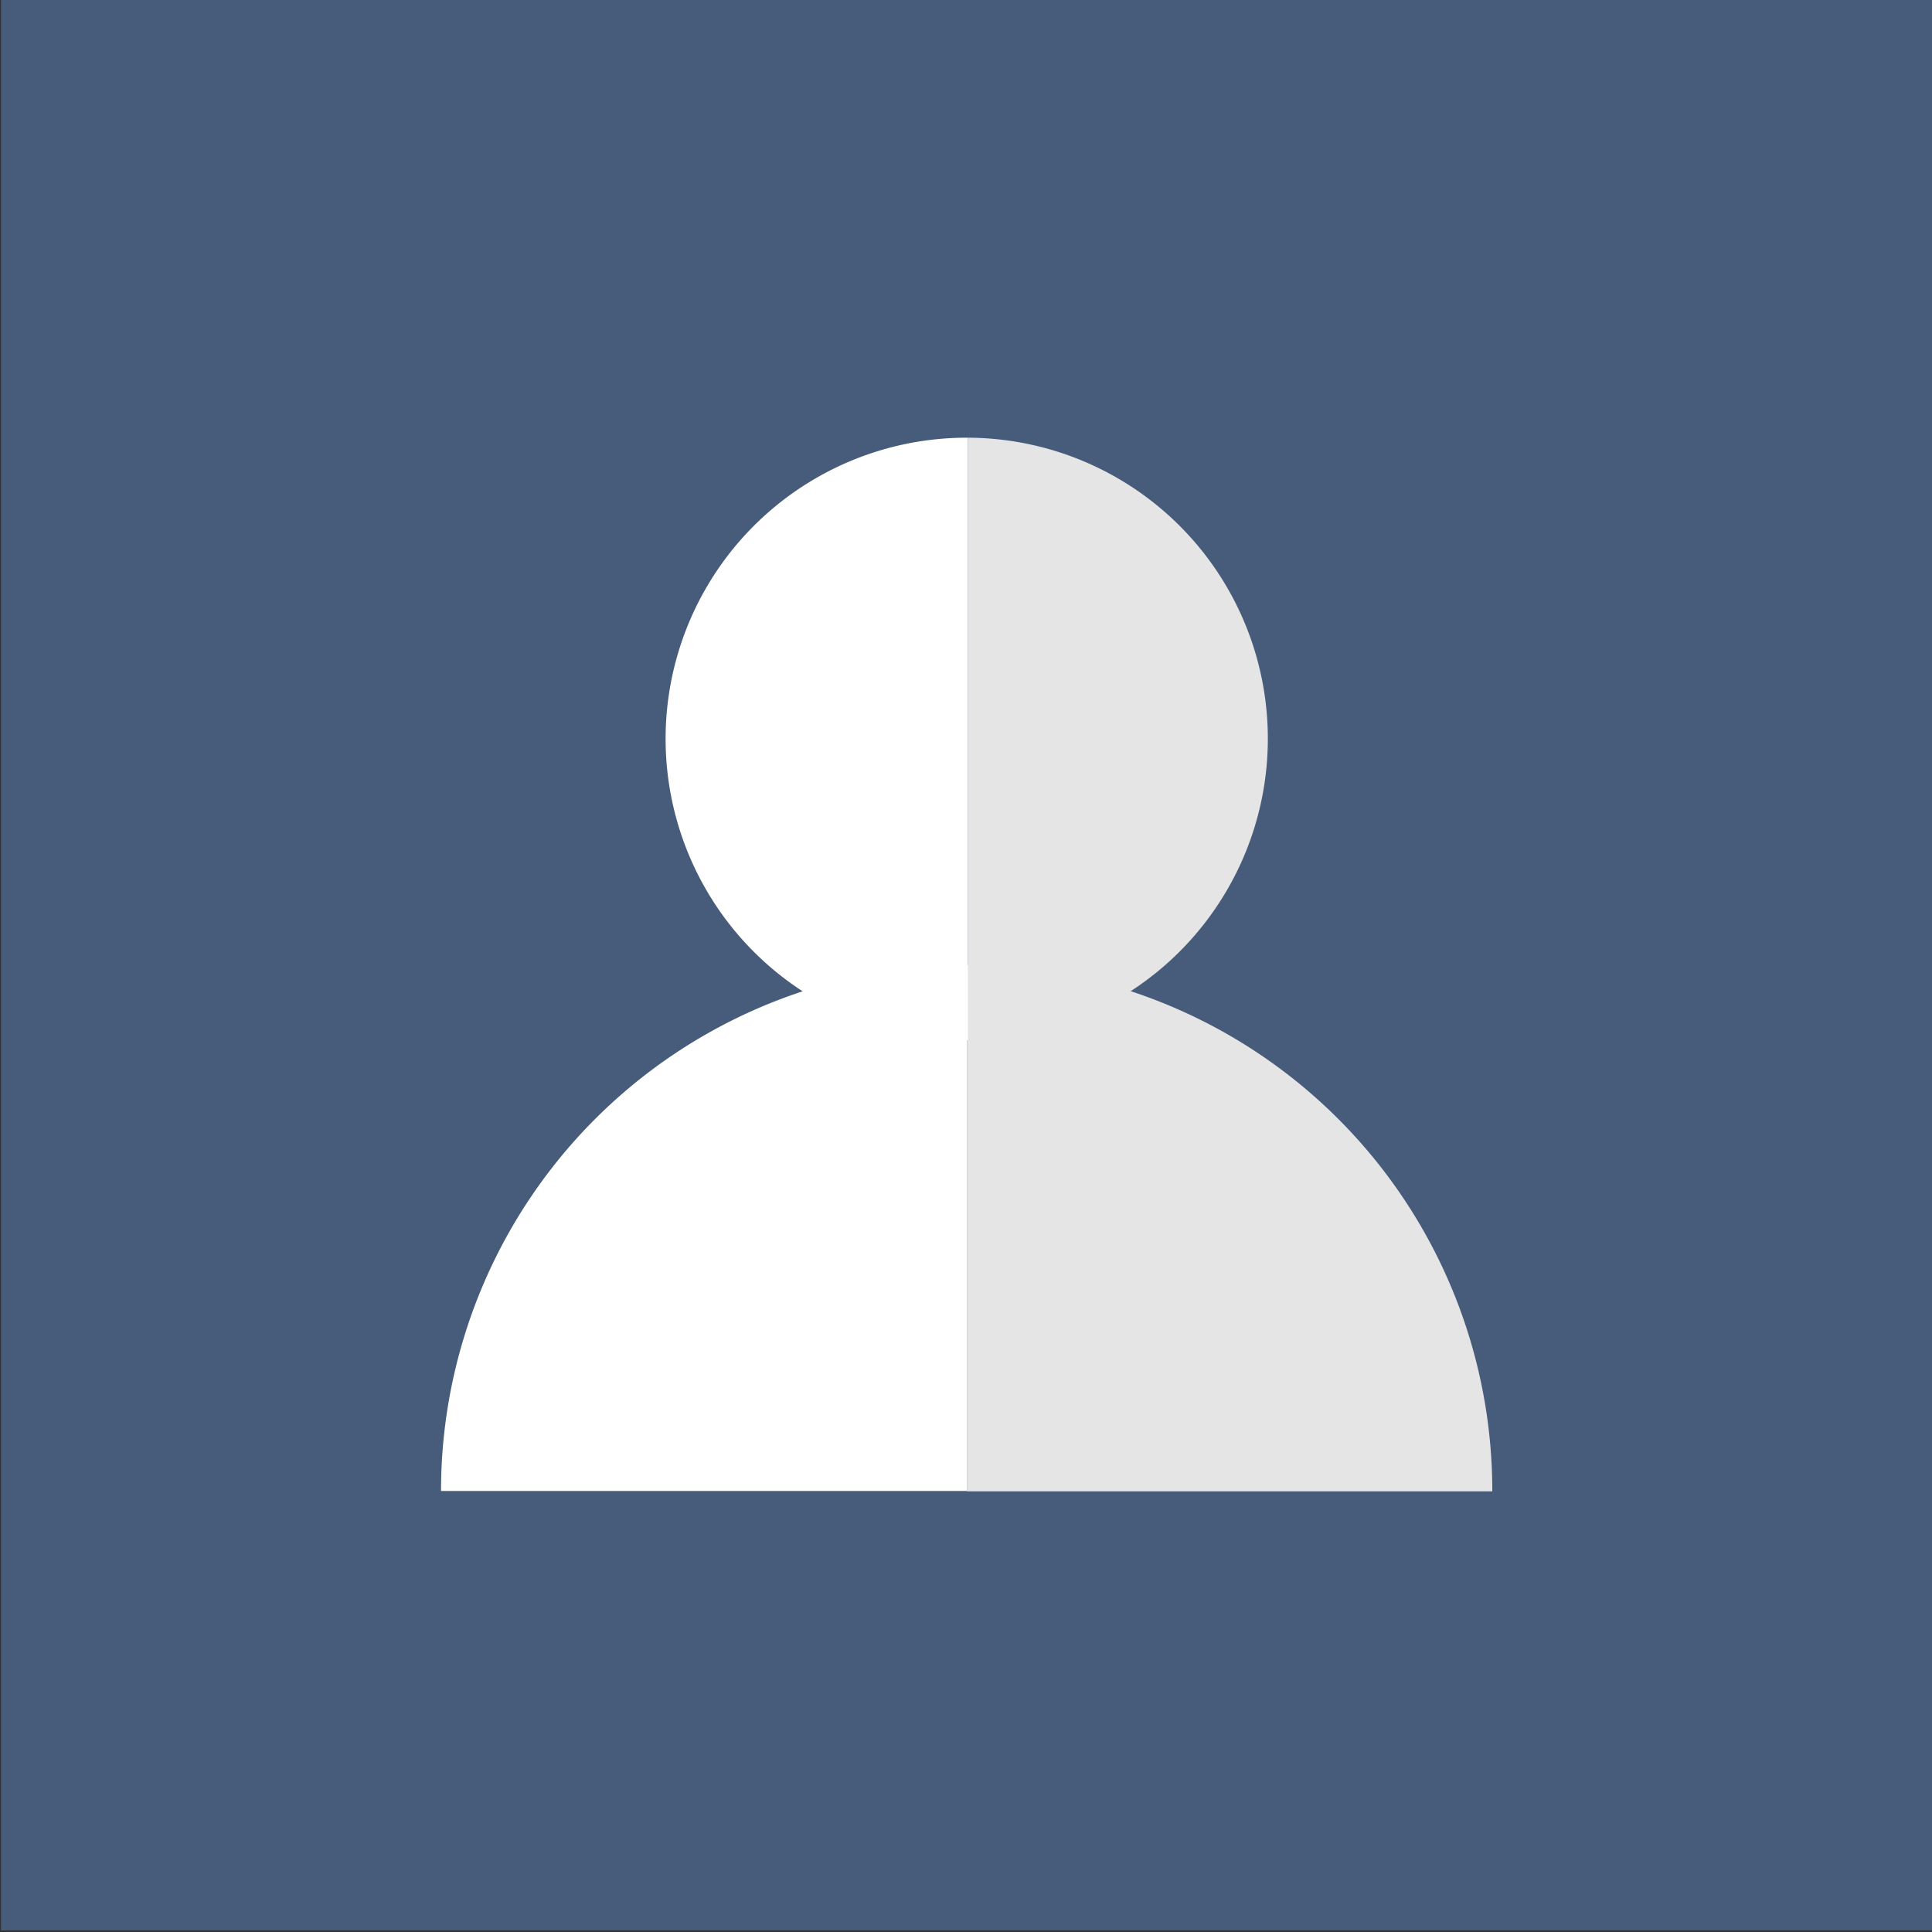 <svg id="图层_1" data-name="图层 1" xmlns="http://www.w3.org/2000/svg" viewBox="0 0 145 145"><rect x="0" y="0" width="145" height="145" fill="#333333" stroke="none"/><defs><style>.cls-1{fill:#475b7b;}.cls-2{fill:#e6e5e5;}.cls-2,.cls-3{fill-rule:evenodd;}.cls-3{fill:#fff;}</style></defs><title>画板 32-100</title><rect class="cls-1" x="0.07" y="-0.12" width="145" height="145"/><path class="cls-2" d="M84.86,74.39A22.59,22.59,0,0,0,72.64,32.85V72.43h-.07v39.5H112v0A39.48,39.48,0,0,0,84.86,74.39Z"/><path class="cls-3" d="M72.64,32.85h-.09A22.6,22.6,0,0,0,60.24,74.4a39.48,39.48,0,0,0-27.14,37.5v0H72.57V78.06h.07Z"/></svg>